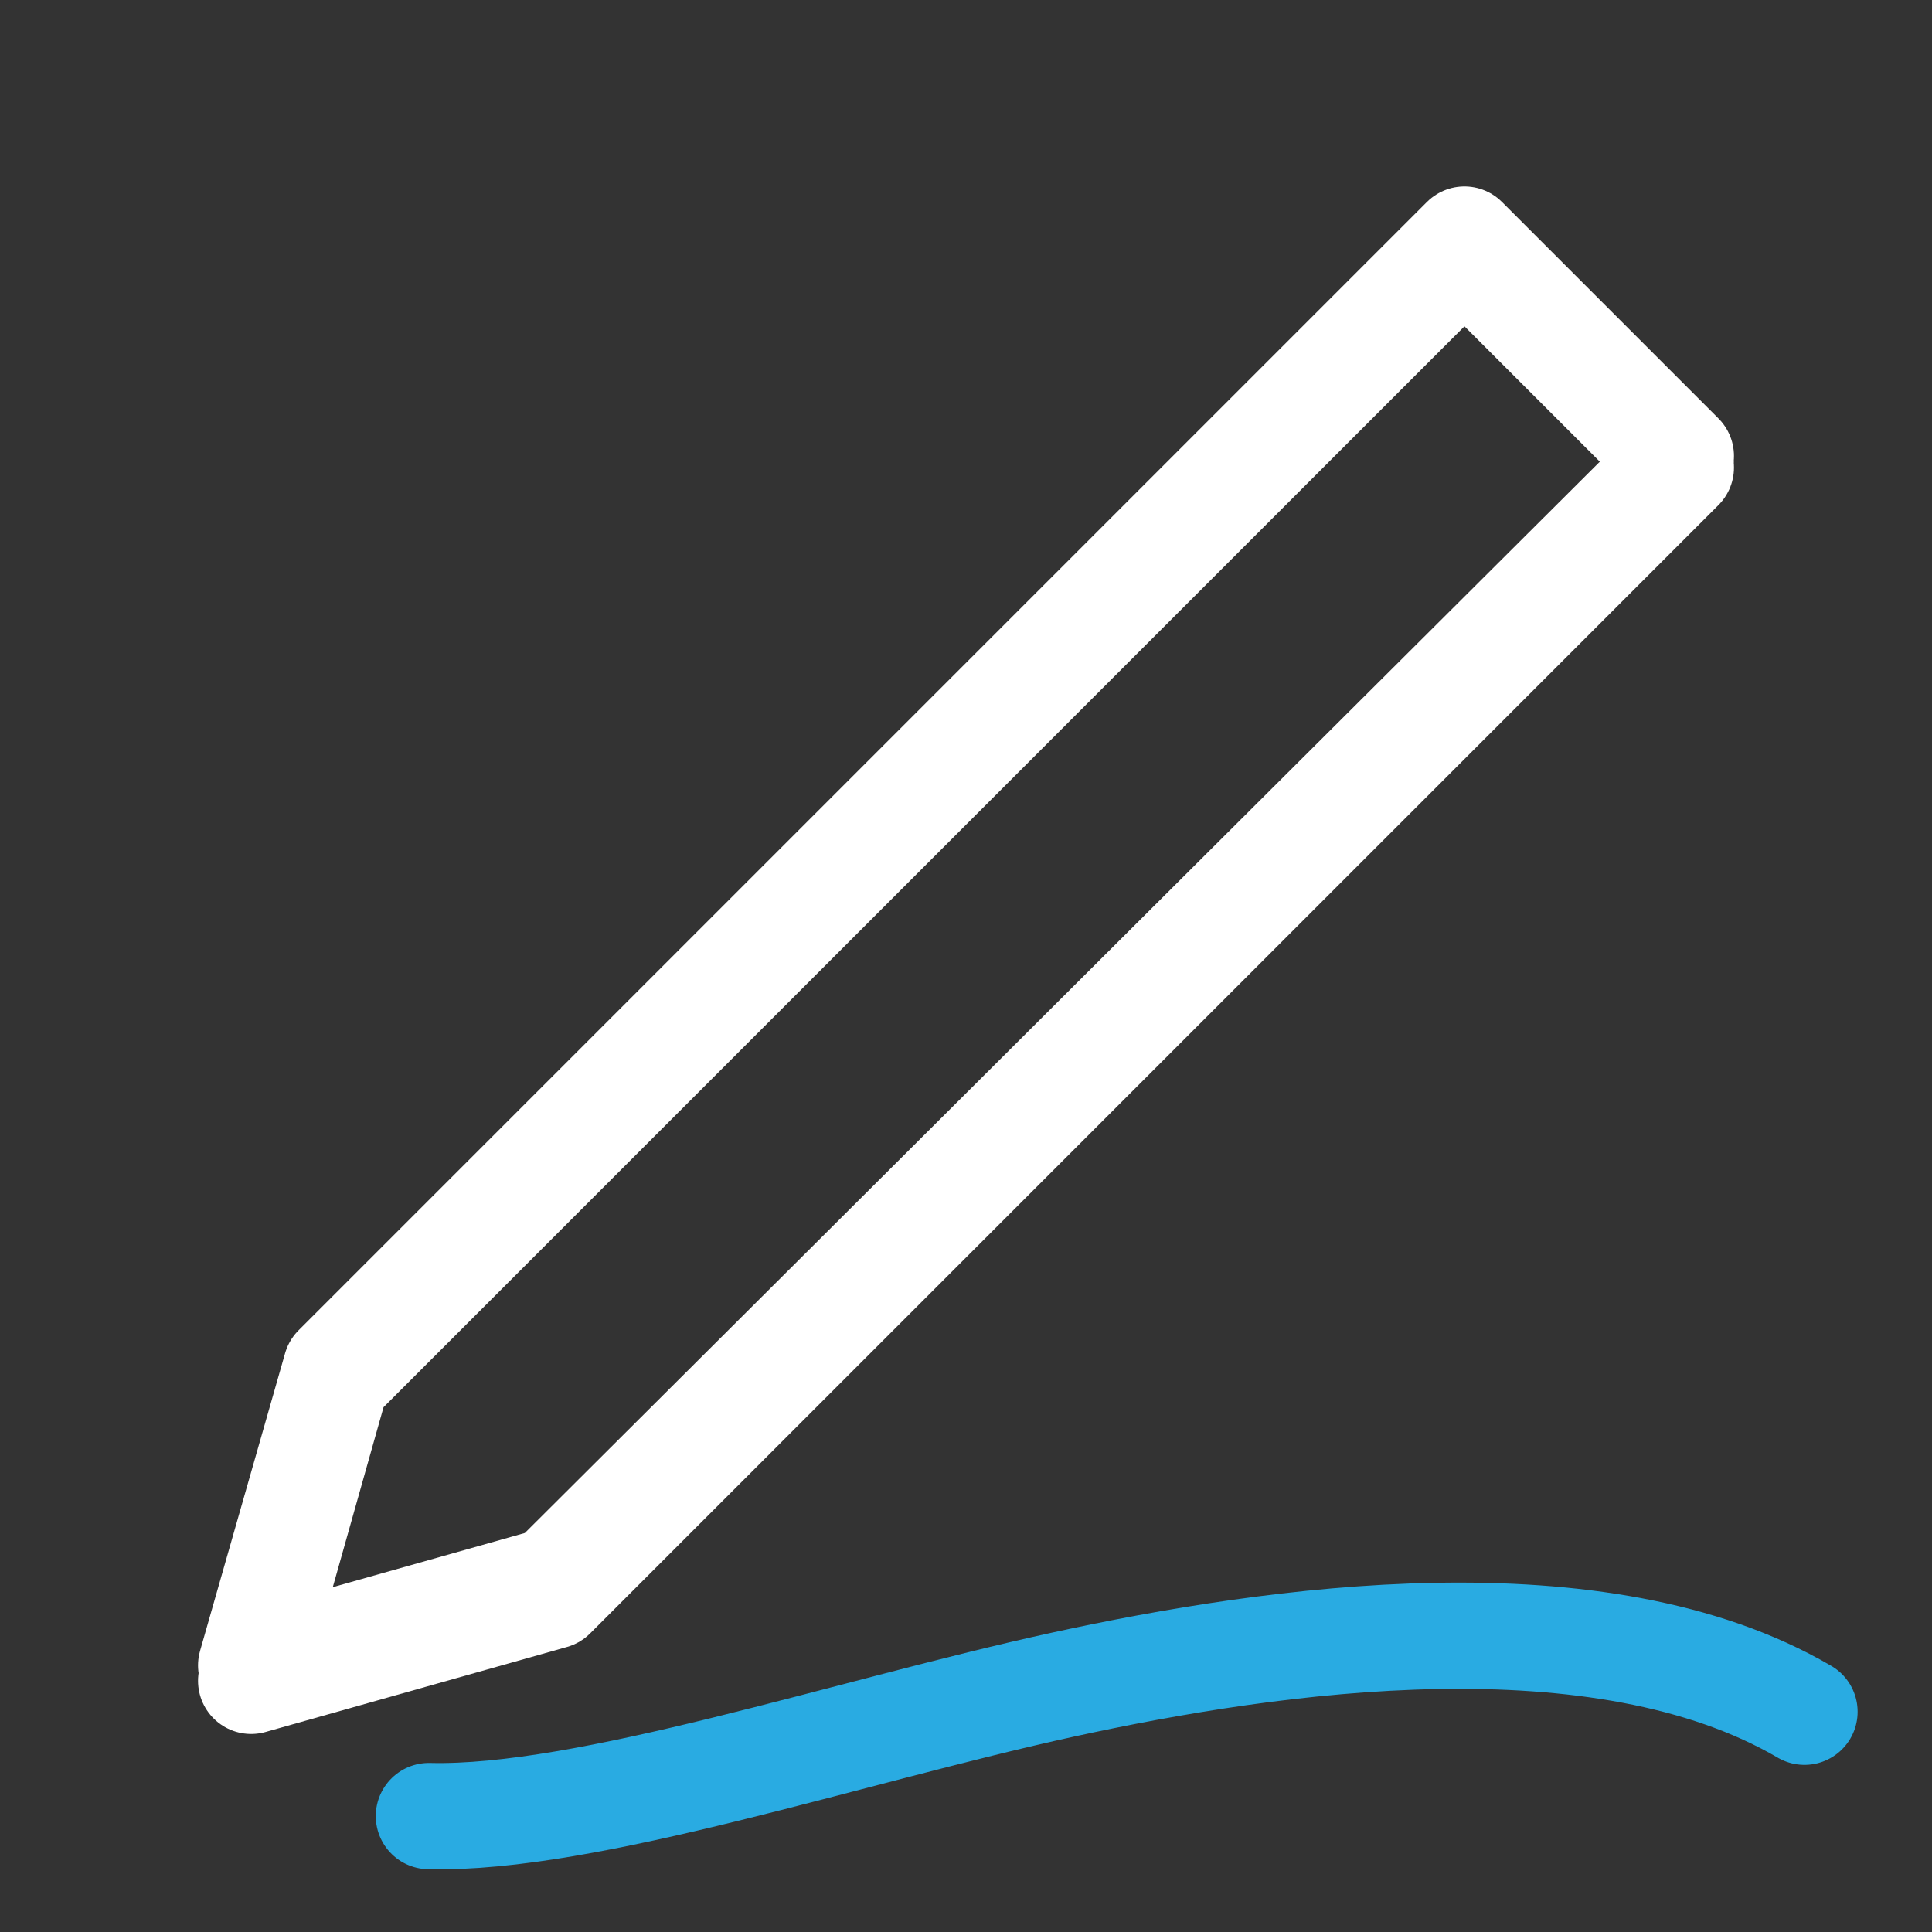 <svg id="Layer_1" data-name="Layer 1" xmlns="http://www.w3.org/2000/svg" viewBox="0 0 50 50"><rect x="0" y="0" width="50" height="50" fill="#333333" stroke="none"/><defs><style>.cls-1,.cls-2{fill:none;stroke-linecap:round;stroke-linejoin:round;stroke-width:2.75px;}.cls-1{stroke:#29abe2;}.cls-2{stroke:#fff;}</style></defs><title>iRead_assets</title><path class="cls-1" d="M11.1,47c4.1,0.1,10.9-2.2,16.4-3.4s13.9-2.4,19.2.7"/><polygon class="cls-2" points="14.3 41.3 6.5 43.5 8.7 35.7 37.9 6.5 43.5 12.1 14.3 41.3"/><polygon class="cls-2" points="14.3 40.9 6.5 43.1 8.7 35.4 37.9 6.2 43.5 11.8 14.3 40.9"/></svg>